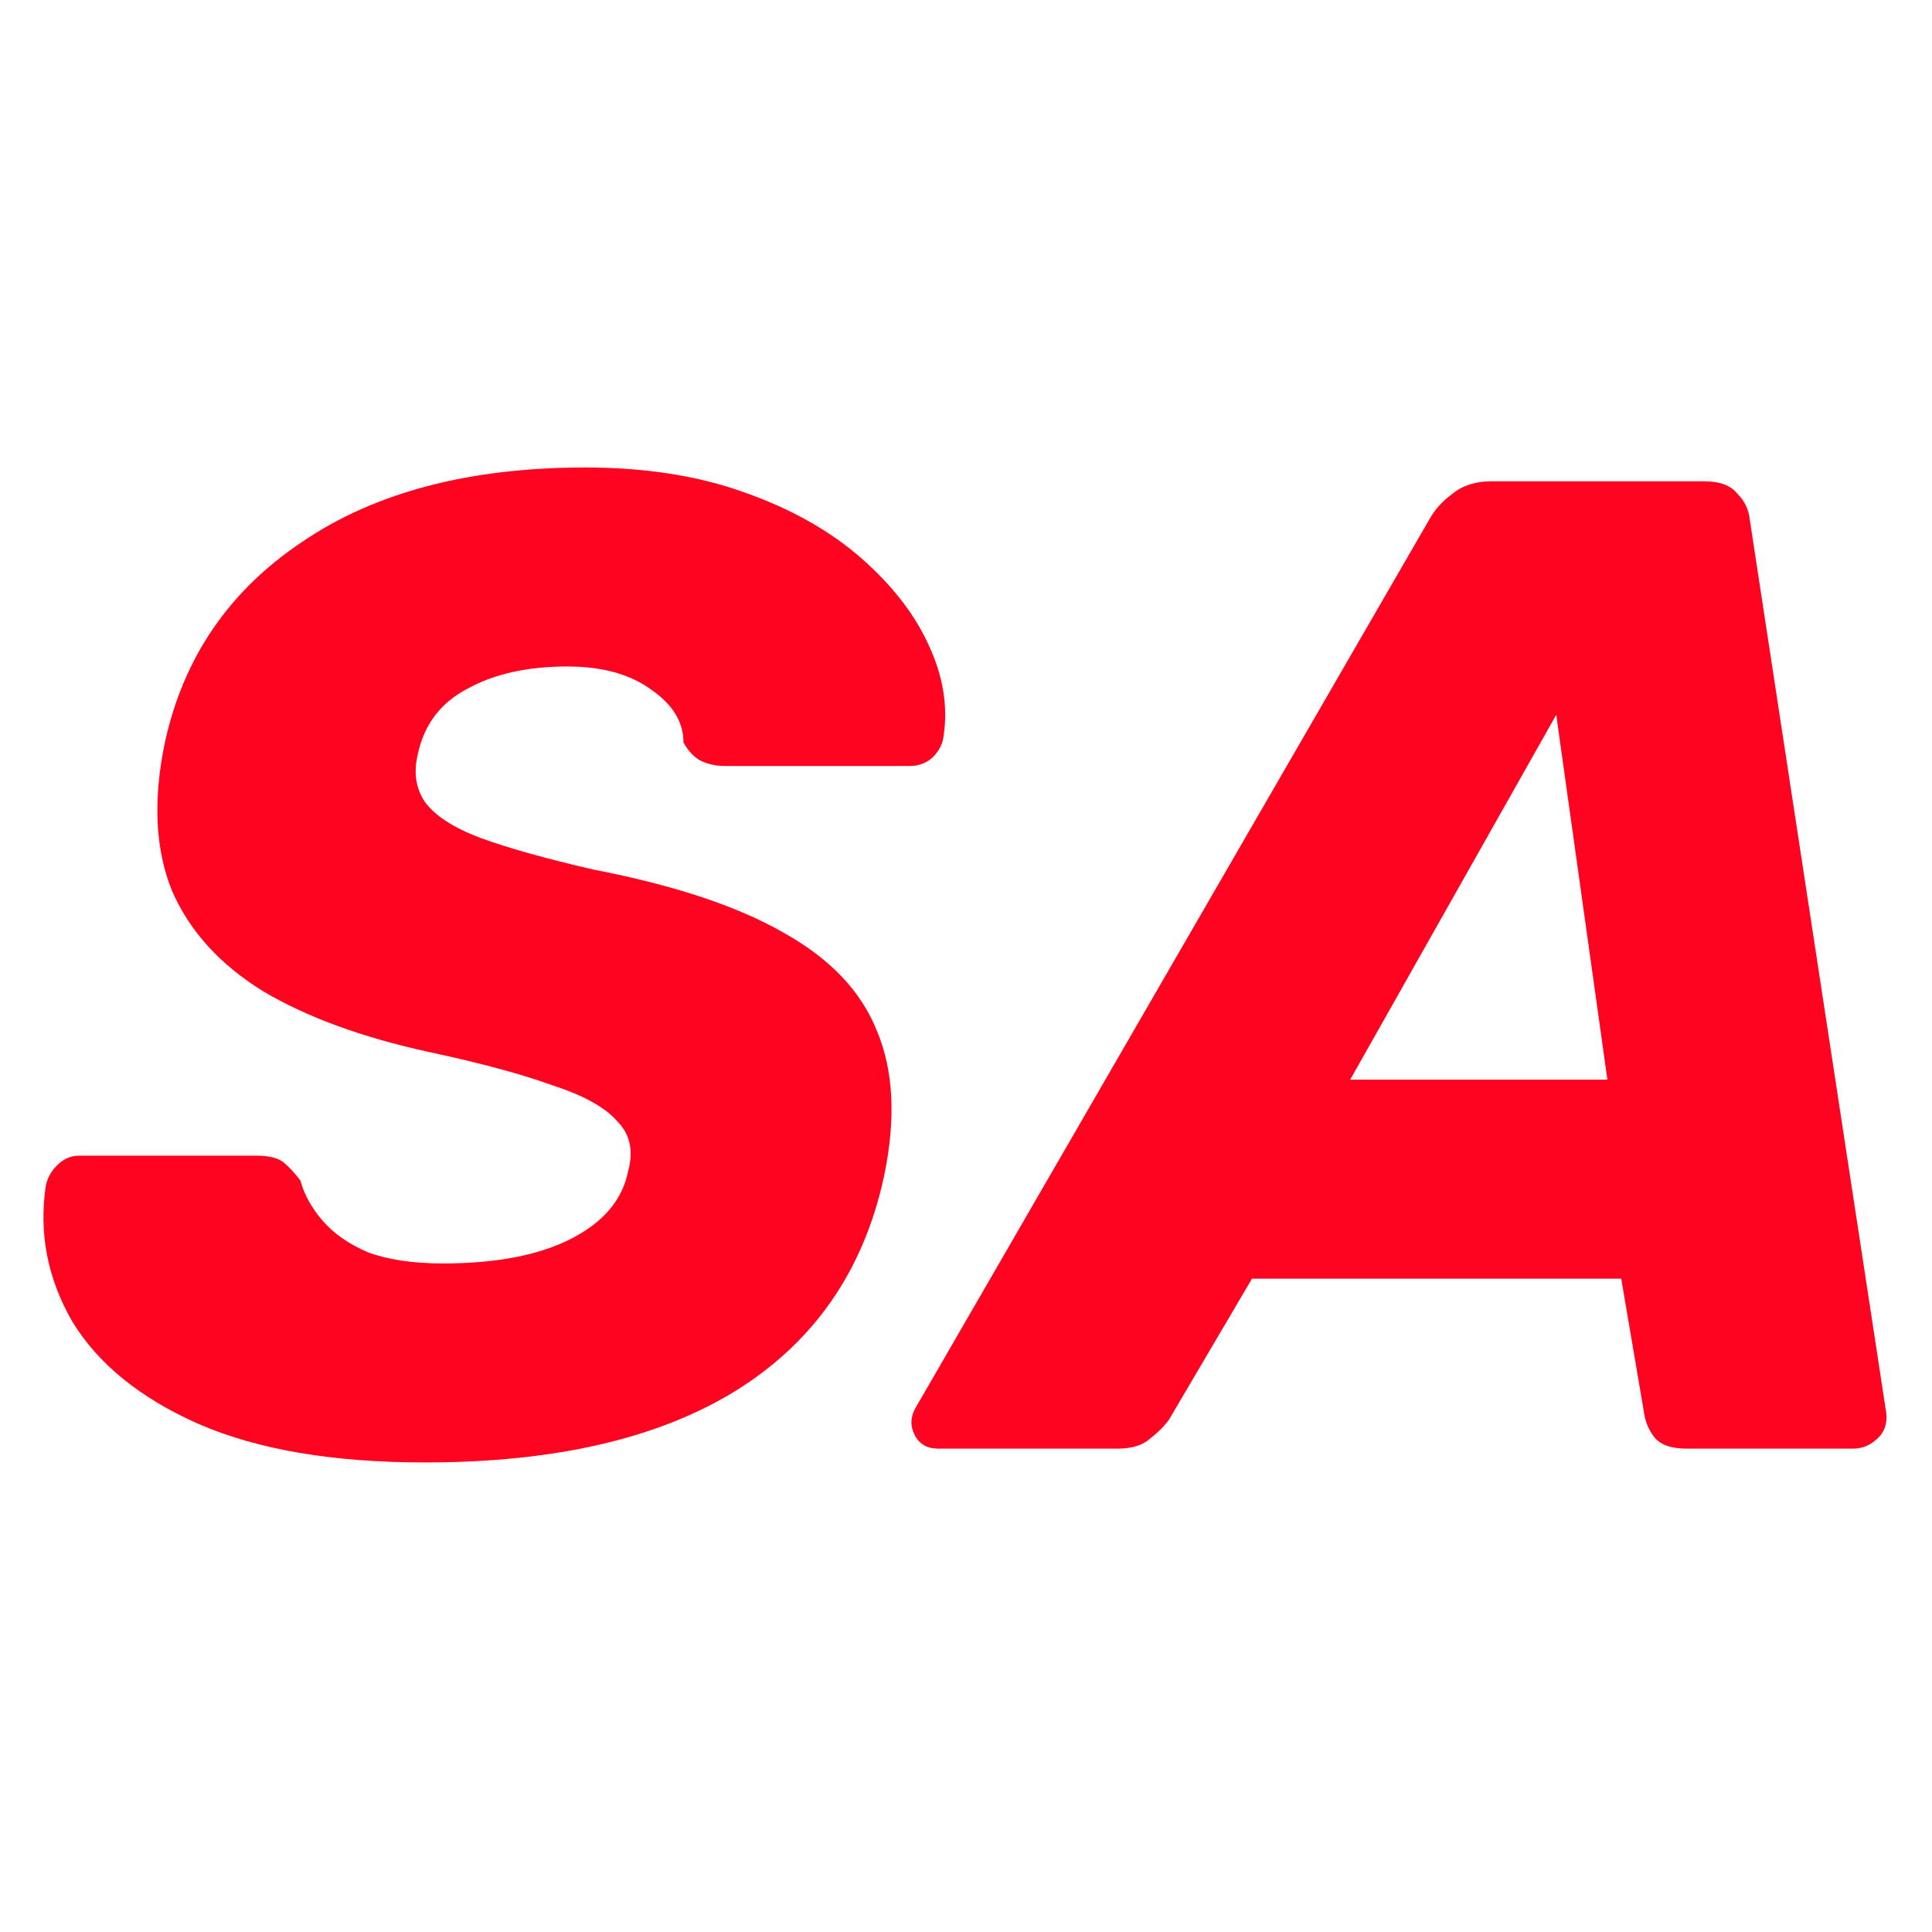 <svg width="934" height="934" viewBox="0 0 934 934" fill="none" xmlns="http://www.w3.org/2000/svg">
<path d="M205.402 707C160.833 707 124.286 700.765 95.762 688.294C67.683 675.824 47.404 659.345 34.925 638.858C22.891 617.926 18.657 595.88 22.223 572.721C23.114 569.158 24.897 566.04 27.571 563.368C30.691 560.25 34.256 558.692 38.267 558.692H123.84C130.08 558.692 134.537 559.805 137.211 562.032C139.885 564.259 142.56 567.154 145.234 570.717C147.016 577.397 150.582 583.855 155.93 590.09C161.279 596.325 168.633 601.447 177.992 605.456C187.797 609.019 199.831 610.8 214.093 610.8C239.943 610.8 260.668 606.792 276.267 598.775C291.867 590.758 301.003 579.847 303.678 566.04C306.352 556.242 304.569 548.225 298.329 541.99C292.535 535.31 282.061 529.52 266.908 524.621C252.2 519.276 232.367 513.932 207.408 508.588C174.872 501.462 148.131 491.663 127.183 479.193C106.236 466.277 91.528 450.021 83.06 430.425C75.037 410.383 73.923 386.556 79.717 358.943C88.631 317.969 110.693 285.68 145.902 262.075C181.112 238.025 226.796 226 282.953 226C311.923 226 337.55 230.008 359.835 238.025C382.565 246.042 401.507 256.731 416.661 270.092C431.814 283.453 442.734 297.705 449.419 312.847C456.105 327.544 458.333 342.019 456.105 356.271C455.659 359.834 453.876 363.174 450.756 366.292C447.636 368.964 444.071 370.3 440.06 370.3H350.475C346.018 370.3 342.007 369.409 338.442 367.628C335.322 365.846 332.648 362.951 330.419 358.943C330.419 349.145 325.294 340.683 315.043 333.557C304.792 325.986 291.198 322.2 274.262 322.2C255.097 322.2 239.052 325.763 226.127 332.889C213.202 339.569 205.179 350.036 202.06 364.288C199.831 373.195 200.945 380.989 205.402 387.669C210.305 394.35 219.219 400.14 232.144 405.039C245.515 409.938 263.788 415.06 286.964 420.404C326.185 427.975 356.938 438.219 379.223 451.135C401.507 463.605 416.438 479.416 424.015 498.567C432.037 517.718 433.151 541.1 427.357 568.713C417.552 614.14 393.708 648.656 355.824 672.261C318.385 695.42 268.245 707 205.402 707Z" fill="#FF0420"/>
<path d="M453.503 700.319C448.155 700.319 444.367 698.093 442.138 693.639C439.91 689.185 440.133 684.731 442.807 680.278L690.835 251.386C693.509 246.487 697.298 242.256 702.2 238.693C707.103 234.685 713.342 232.681 720.919 232.681H823.874C831.451 232.681 836.799 234.685 839.919 238.693C843.485 242.256 845.49 246.487 845.936 251.386L911.453 680.278C912.79 686.513 911.676 691.412 908.11 694.975C904.545 698.538 900.534 700.319 896.077 700.319H815.183C808.498 700.319 803.595 698.761 800.475 695.643C797.801 692.525 796.018 688.962 795.127 684.954L783.762 618.149H605.262L565.15 686.29C562.921 689.408 559.801 692.525 555.79 695.643C552.224 698.761 547.099 700.319 540.414 700.319H453.503ZM652.728 521.949H777.077L752.341 345.582L652.728 521.949Z" fill="#FF0420"/>
</svg>
